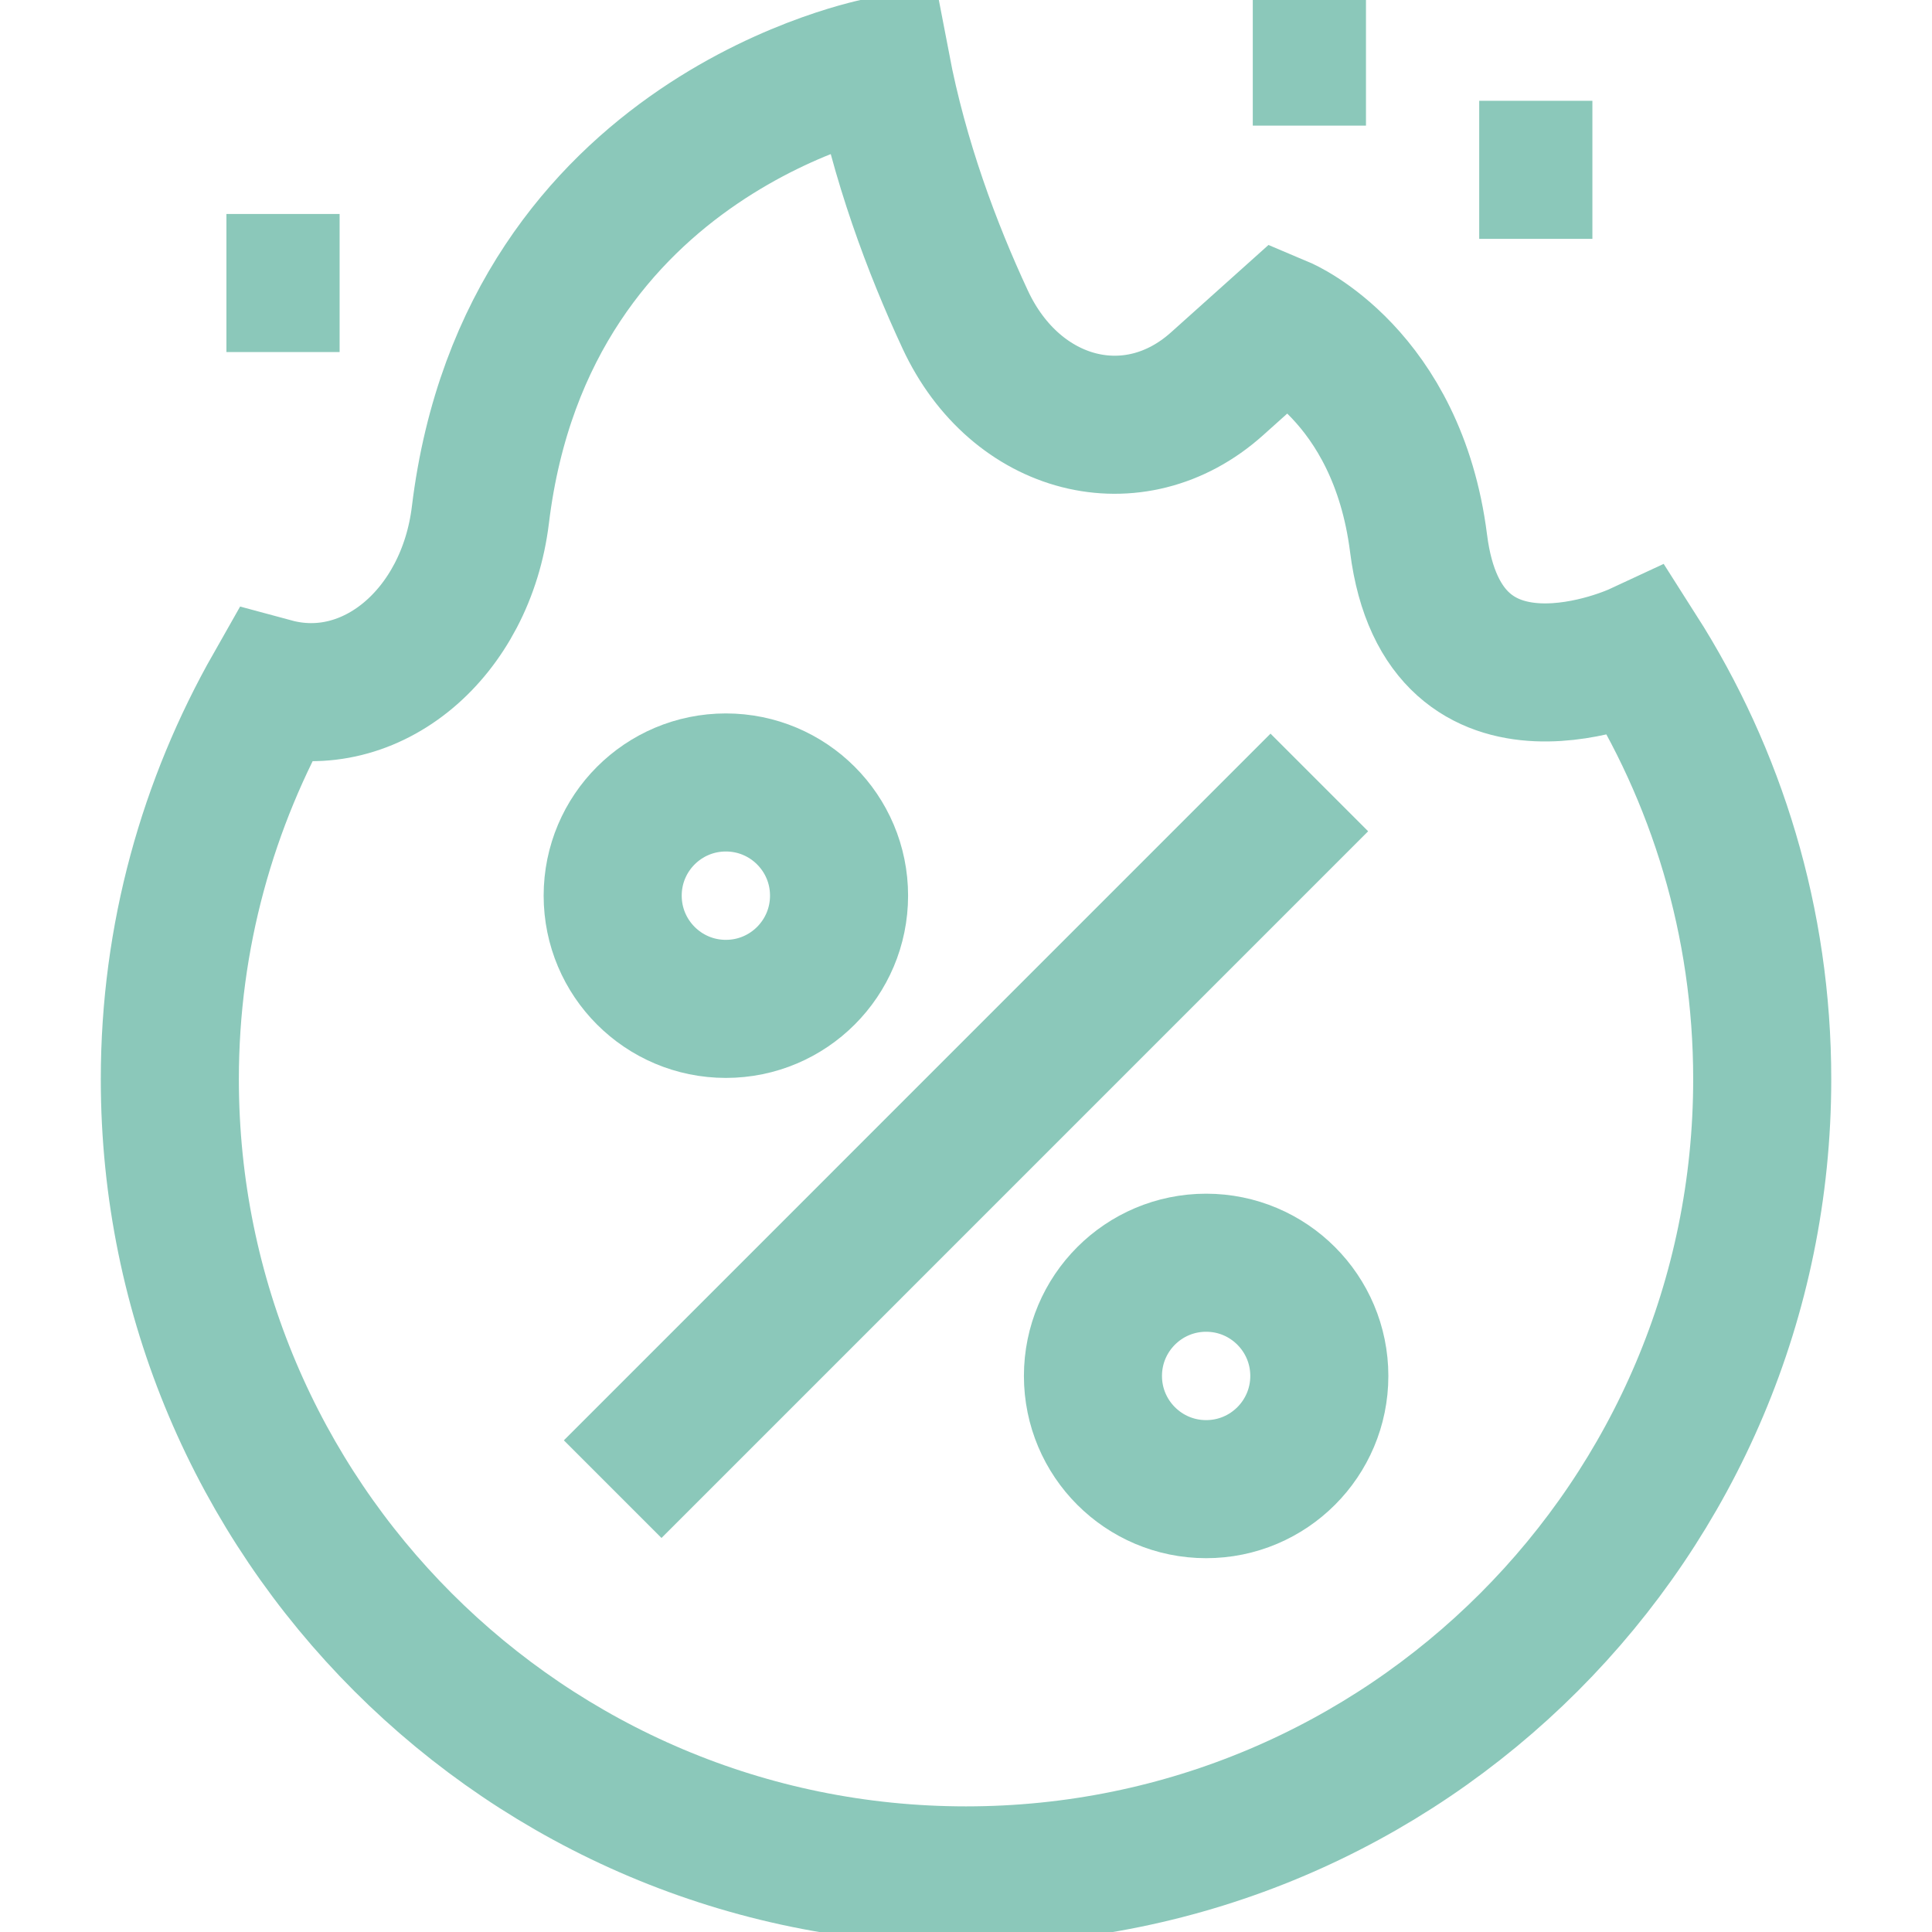 <svg xmlns="http://www.w3.org/2000/svg" width="41" height="41" viewBox="0 0 41 41" fill="none"><g clip-path="url(#clip0_972_312)"><path d="M34.76 13.836C34.76 13.836 30.638 15.753 30.104 11.53C29.65 7.943 27.205 6.91 27.205 6.91L25.825 8.147C24.067 9.721 21.556 9.084 20.484 6.783C19.776 5.262 19.084 3.411 18.7 1.404C18.7 1.404 11.184 2.795 10.195 10.925C9.888 13.447 7.876 15.14 5.809 14.582C4.412 17.041 3.604 19.871 3.604 22.902C3.604 32.234 11.168 39.799 20.5 39.799C29.832 39.799 37.397 32.234 37.397 22.902C37.397 19.566 36.429 16.455 34.76 13.836Z" stroke="#8BC8BA" stroke-width="2.93" stroke-miterlimit="10"></path><path d="M13.002 31.602L27.998 16.605" stroke="#8BC8BA" stroke-width="2.93" stroke-miterlimit="10"></path><path d="M15.404 21.41C16.731 21.41 17.806 20.334 17.806 19.007C17.806 17.68 16.731 16.605 15.404 16.605C14.077 16.605 13.002 17.68 13.002 19.007C13.002 20.334 14.077 21.41 15.404 21.41Z" stroke="#8BC8BA" stroke-width="2.93" stroke-miterlimit="10"></path><path d="M25.596 31.602C26.923 31.602 27.998 30.526 27.998 29.2C27.998 27.873 26.923 26.797 25.596 26.797C24.269 26.797 23.194 27.873 23.194 29.2C23.194 30.526 24.269 31.602 25.596 31.602Z" stroke="#8BC8BA" stroke-width="2.93" stroke-miterlimit="10"></path><path d="M4.805 6.006H7.207" stroke="#8BC8BA" stroke-width="2.93" stroke-miterlimit="10"></path><path d="M28.988 1.201H26.586" stroke="#8BC8BA" stroke-width="2.93" stroke-miterlimit="10"></path><path d="M33.793 3.604H31.391" stroke="#8BC8BA" stroke-width="2.93" stroke-miterlimit="10"></path></g><defs><clipPath id="clip0_972_312"><rect width="41" height="41" fill="white"></rect></clipPath></defs></svg>